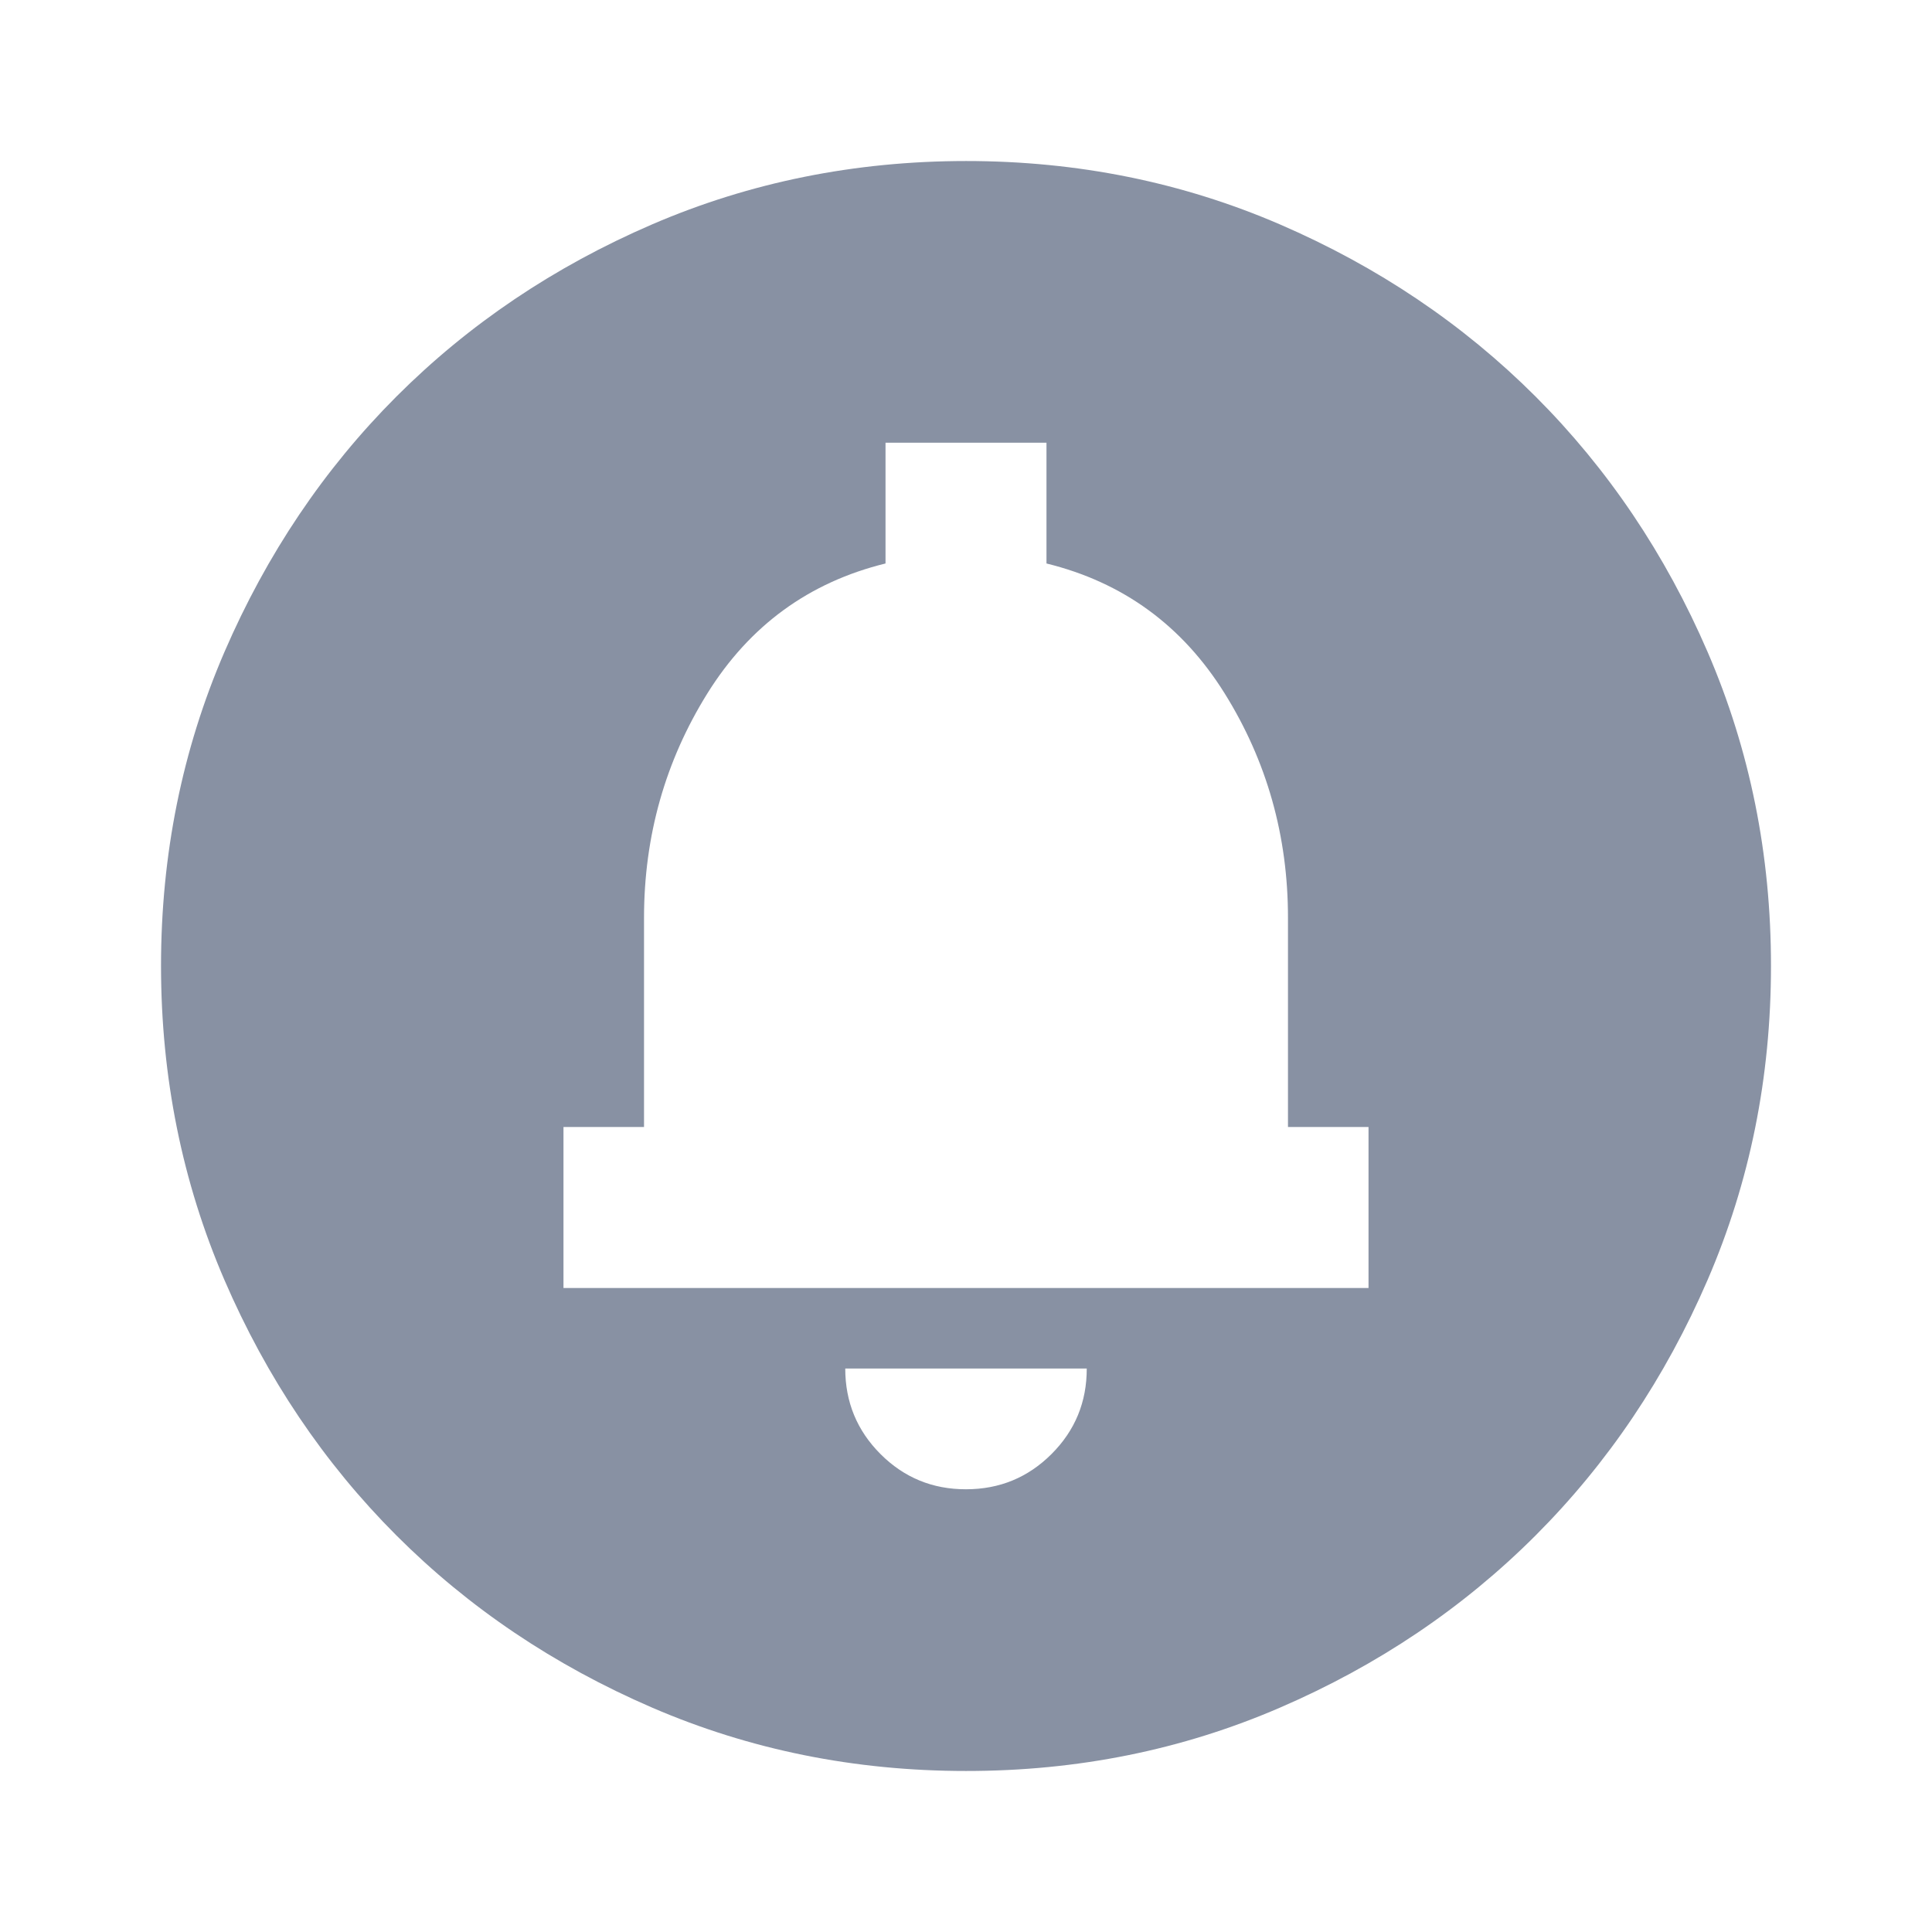 <svg width="32" height="32" viewBox="0 0 32 32" fill="none" xmlns="http://www.w3.org/2000/svg">
<path d="M16 24.667C16.556 24.667 17.028 24.472 17.417 24.083C17.807 23.693 18.001 23.221 18 22.667H14C14 23.222 14.195 23.695 14.584 24.084C14.973 24.473 15.445 24.668 16 24.667ZM9.333 21.333H22.667V18.667H21.333V15.2C21.333 13.845 20.983 12.605 20.283 11.483C19.582 10.36 18.599 9.644 17.333 9.333V7.333H14.667V9.333C13.4 9.644 12.417 10.361 11.717 11.484C11.018 12.607 10.668 13.845 10.667 15.2V18.667H9.333V21.333ZM16 29.333C14.156 29.333 12.422 28.983 10.8 28.283C9.178 27.582 7.767 26.633 6.567 25.433C5.367 24.233 4.417 22.822 3.717 21.2C3.018 19.578 2.668 17.845 2.667 16C2.667 14.156 3.017 12.422 3.717 10.8C4.418 9.178 5.368 7.767 6.567 6.567C7.767 5.367 9.178 4.417 10.8 3.717C12.422 3.018 14.156 2.668 16 2.667C17.844 2.667 19.578 3.017 21.2 3.717C22.822 4.418 24.233 5.368 25.433 6.567C26.633 7.767 27.584 9.178 28.284 10.8C28.984 12.422 29.334 14.156 29.333 16C29.333 17.845 28.983 19.578 28.283 21.2C27.582 22.822 26.632 24.233 25.433 25.433C24.233 26.633 22.822 27.584 21.2 28.284C19.578 28.985 17.844 29.334 16 29.333Z" fill="#8891A3"/>
</svg>
